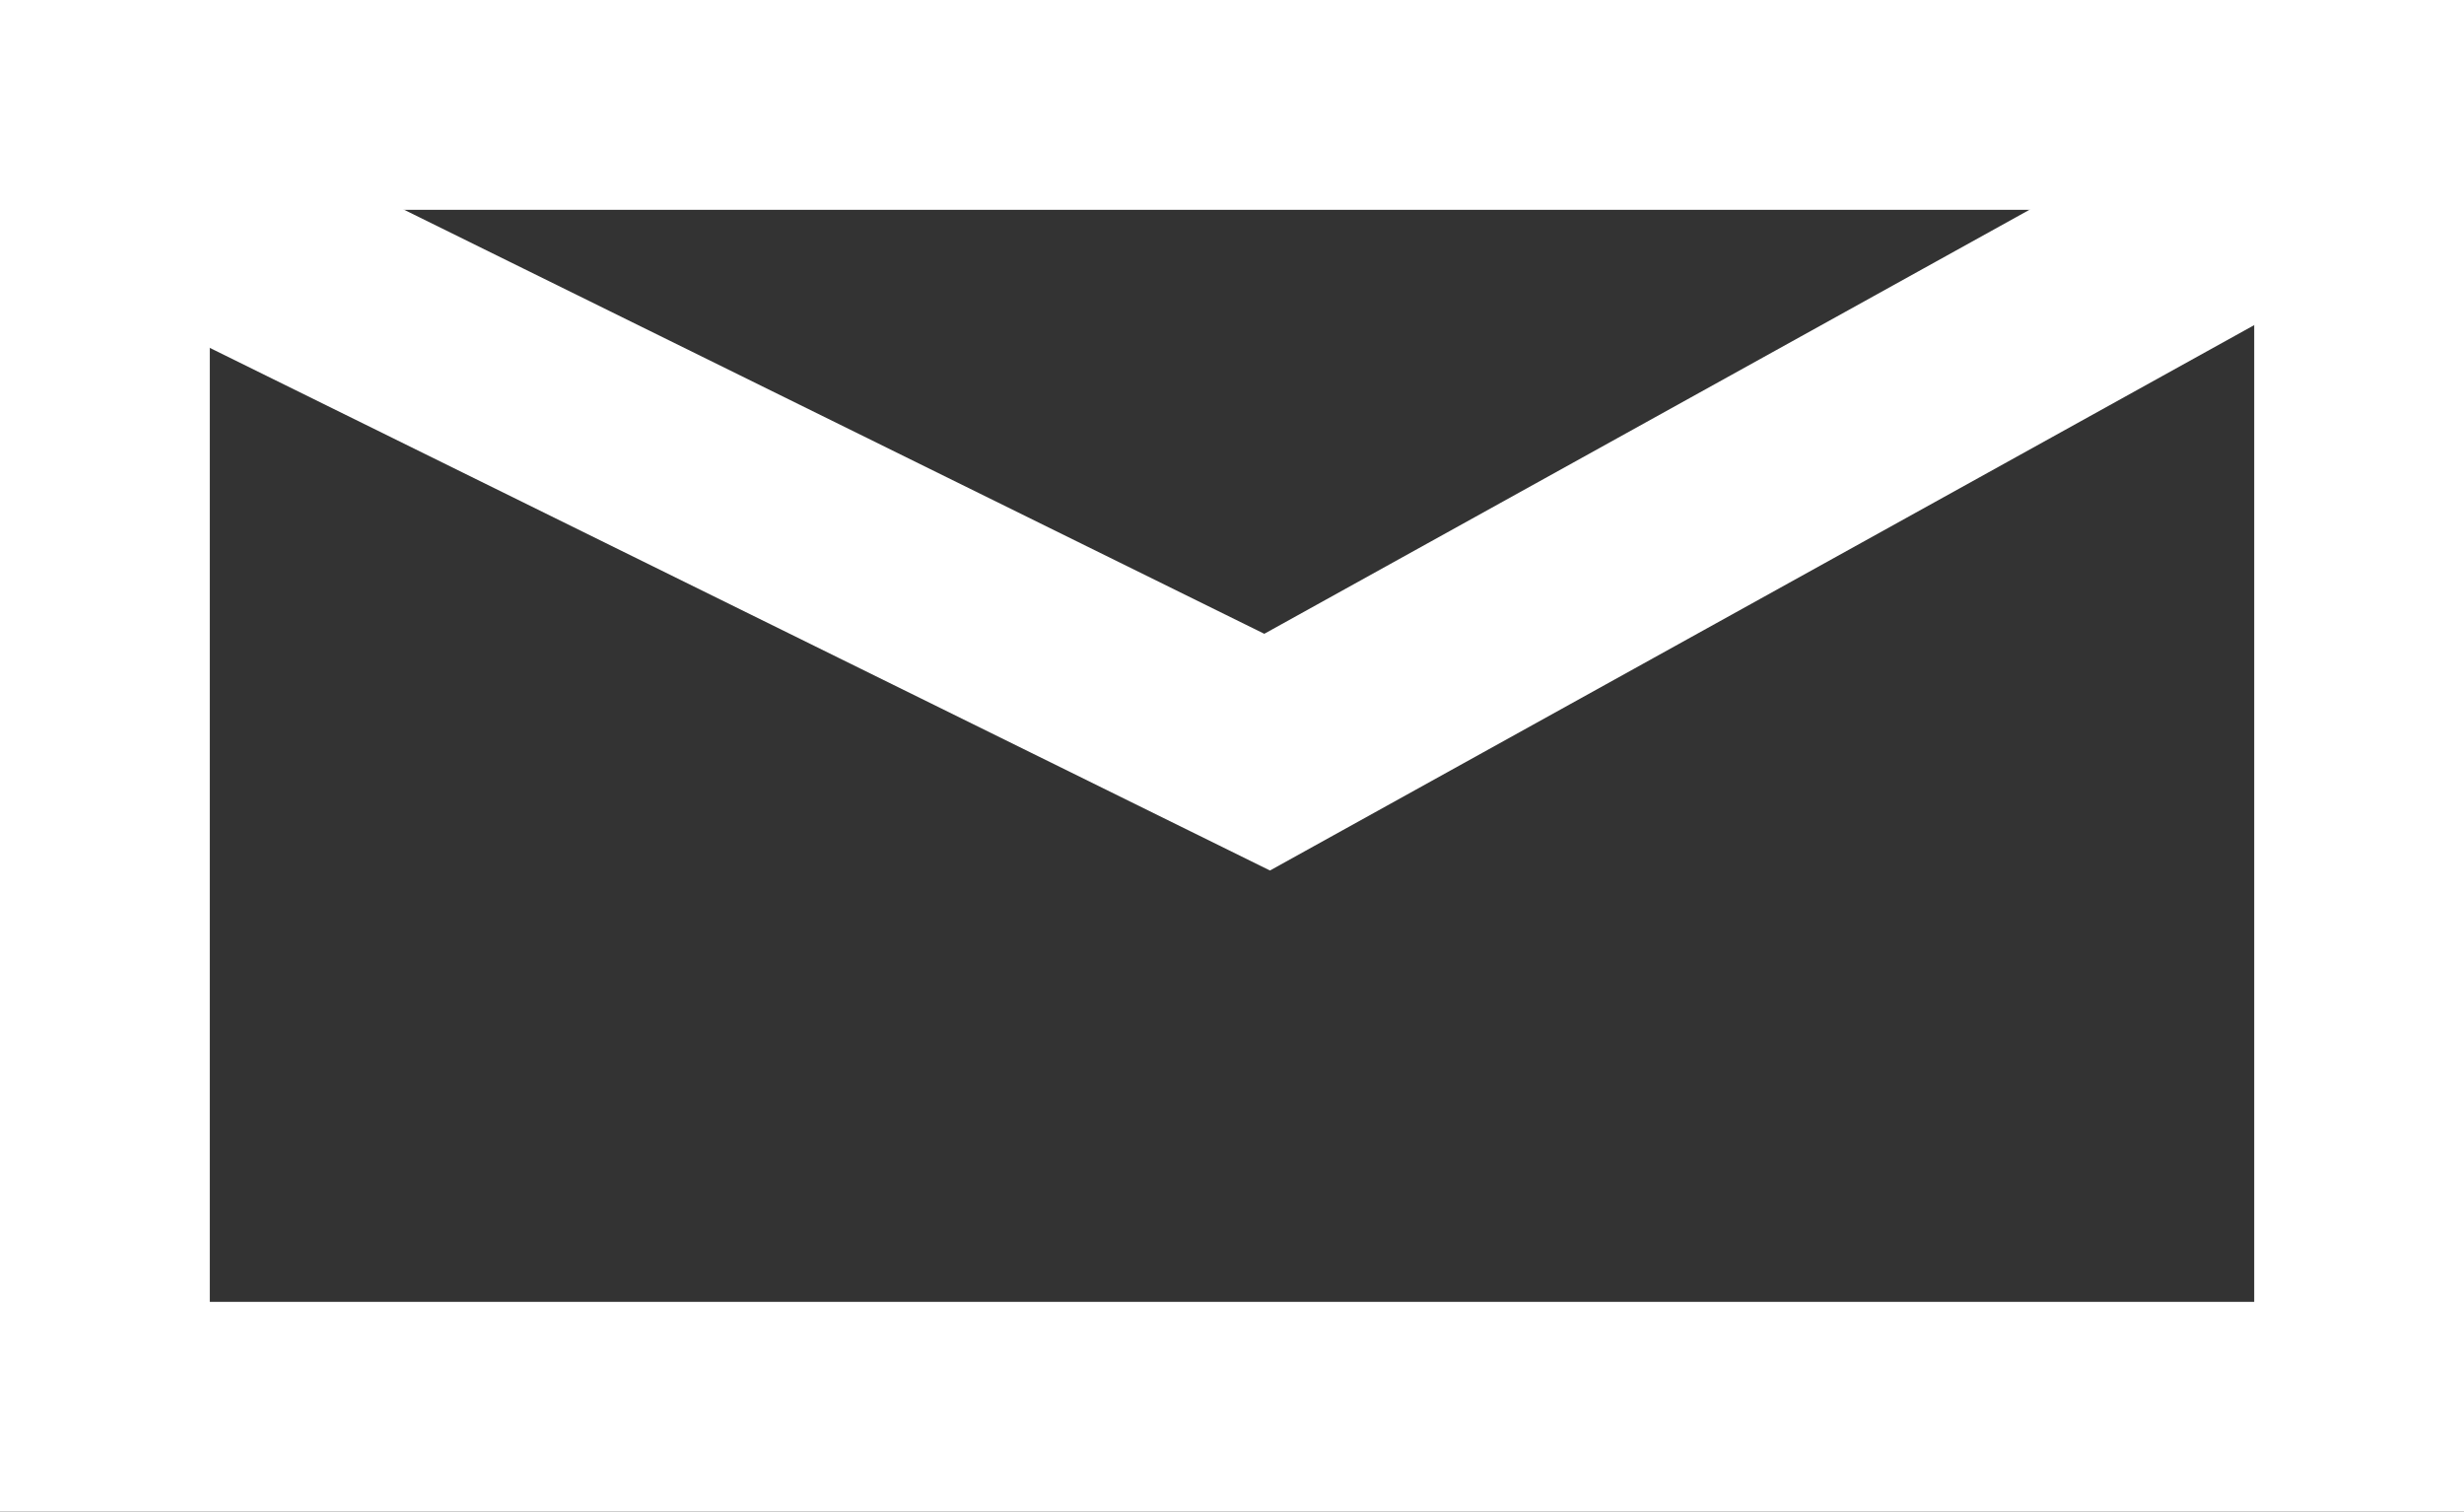 <?xml version="1.0" encoding="UTF-8"?>
<svg id="_レイヤー_2" data-name="レイヤー 2" xmlns="http://www.w3.org/2000/svg" viewBox="0 0 23.49 14.41">
  <rect x="0" y="0" width="23.49" height="14.41" fill="#333333" stroke="none"/>
  <defs>
    <style>
      .cls-1 {
        fill: #fff;
      }

      .cls-2 {
        fill: none;
        stroke: #fff;
        stroke-miterlimit: 10;
        stroke-width: 2px;
      }
    </style>
  </defs>
  <g id="_レイヤー_2-2" data-name="レイヤー 2">
    <path class="cls-1" d="M21.49,2v10.41H2V2h19.49M23.49,0H0v14.41h23.49V0h0Z"/>
    <polyline class="cls-2" points=".78 1.6 12.08 7.17 21.97 1.69"/>
  </g>
</svg>